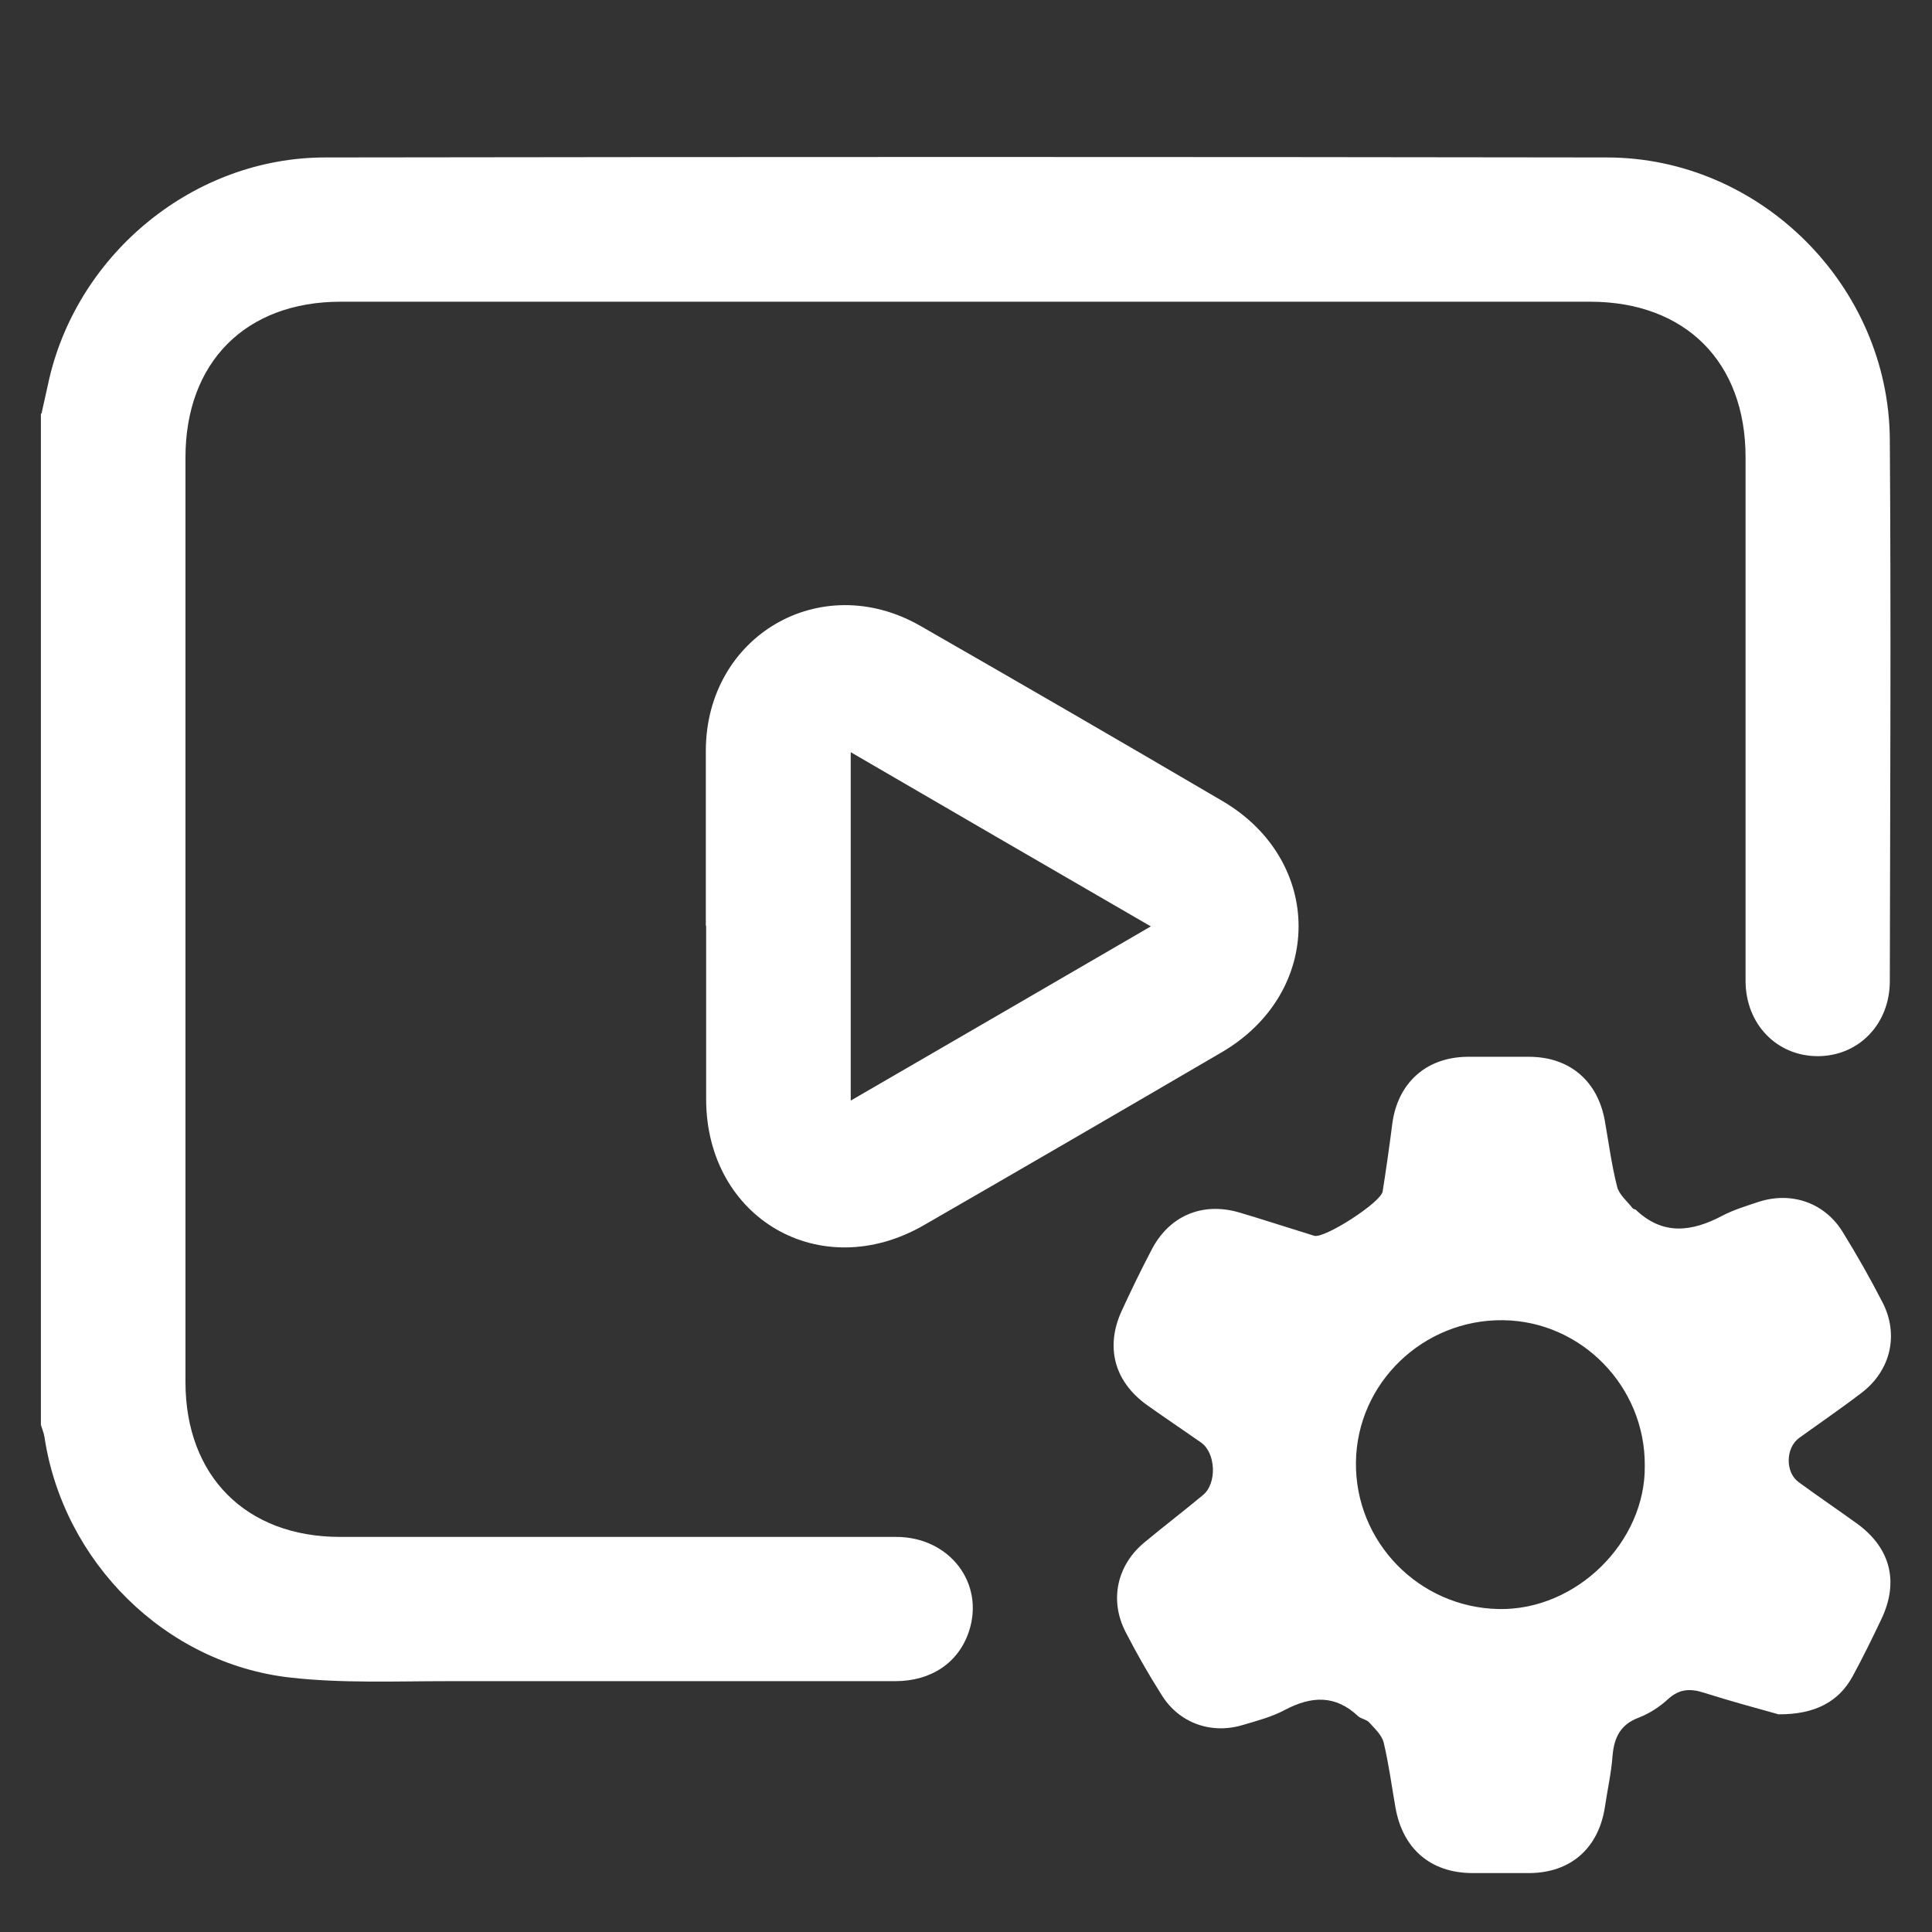 <?xml version="1.0" encoding="UTF-8"?><svg id="Layer_1" xmlns="http://www.w3.org/2000/svg" width="60" height="60" viewBox="0 0 60 60"><rect x="0" y="0" width="60" height="60" fill="#333333" stroke="none"/><defs><style>.cls-1{fill:#fff;stroke-width:0px;}</style></defs><path class="cls-1" d="m1.29,12.84c.08-.36.16-.72.24-1.08.92-3.93,4.52-6.87,8.57-6.87,13.27-.02,26.54-.02,39.8,0,4.77,0,8.76,3.99,8.79,8.76.04,5.61.01,11.21,0,16.82,0,1.33-.96,2.32-2.22,2.33-1.28.01-2.26-.99-2.26-2.34,0-5.42,0-10.84,0-16.26,0-2.96-1.87-4.83-4.83-4.83-12.93,0-25.86,0-38.8,0-2.95,0-4.82,1.88-4.82,4.84,0,9.57,0,19.14,0,28.71,0,2.92,1.88,4.81,4.8,4.81,5.76,0,11.51,0,17.27,0,1.66,0,2.76,1.44,2.26,2.94-.32.96-1.16,1.54-2.29,1.54-4.63,0-9.27,0-13.9,0-1.62,0-3.26.07-4.87-.11-3.9-.43-7.07-3.6-7.65-7.48-.02-.12-.07-.24-.11-.37,0-10.47,0-20.94,0-31.4Z"/><path class="cls-1" d="m55.2,53.23c-.57-.16-1.43-.39-2.28-.66-.43-.14-.77-.12-1.12.2-.26.24-.57.44-.9.57-.57.21-.77.61-.82,1.18-.04.54-.16,1.07-.24,1.61-.2,1.27-1.06,2.03-2.34,2.04-.6,0-1.2,0-1.79,0-1.28-.01-2.14-.75-2.37-2.02-.12-.68-.21-1.37-.37-2.04-.06-.23-.28-.43-.45-.62-.08-.09-.25-.11-.34-.19-.71-.67-1.45-.63-2.27-.2-.41.22-.87.34-1.31.47-.99.3-1.99-.06-2.53-.94-.4-.63-.77-1.28-1.11-1.94-.51-.98-.28-2.07.57-2.78.6-.5,1.23-.98,1.83-1.48.44-.36.4-1.31-.06-1.63-.57-.4-1.14-.78-1.7-1.18-1-.73-1.28-1.8-.76-2.92.29-.63.59-1.25.91-1.86.54-1.07,1.57-1.52,2.72-1.19.68.2,1.35.42,2.03.63.11.03.21.07.32.1.33.08,2.07-1.04,2.12-1.38.11-.7.21-1.4.3-2.11.17-1.26,1.05-2.05,2.31-2.07.65,0,1.31,0,1.96,0,1.24.01,2.11.75,2.33,1.99.12.68.21,1.37.38,2.04.06.25.31.45.48.67.02.03.07.03.1.05.84.8,1.73.69,2.68.19.36-.19.76-.31,1.15-.44,1.01-.32,2.03.03,2.59.93.44.71.86,1.45,1.24,2.19.52,1,.26,2.12-.64,2.81-.64.49-1.3.94-1.95,1.41-.42.31-.43,1.07-.01,1.37.6.44,1.22.86,1.83,1.3,1.03.76,1.29,1.81.73,2.97-.28.59-.57,1.18-.88,1.75-.42.78-1.15,1.2-2.32,1.19Zm-4.12-7.71c.02-2.45-1.96-4.49-4.4-4.52-2.48-.03-4.54,1.95-4.57,4.41-.03,2.48,1.96,4.51,4.43,4.56,2.42.05,4.57-2.09,4.54-4.45Z"/><path class="cls-1" d="m21.92,28.75c0-1.81,0-3.63,0-5.44.01-3.56,3.56-5.64,6.65-3.88,3.14,1.8,6.28,3.62,9.4,5.45,3.16,1.86,3.14,5.95-.03,7.8-3.08,1.8-6.16,3.59-9.25,5.37-3.21,1.85-6.76-.21-6.76-3.92,0-1.79,0-3.59,0-5.38Zm4.5,5.43c3.14-1.82,6.19-3.59,9.32-5.41-3.16-1.83-6.21-3.6-9.32-5.41v10.82Z"/></svg>